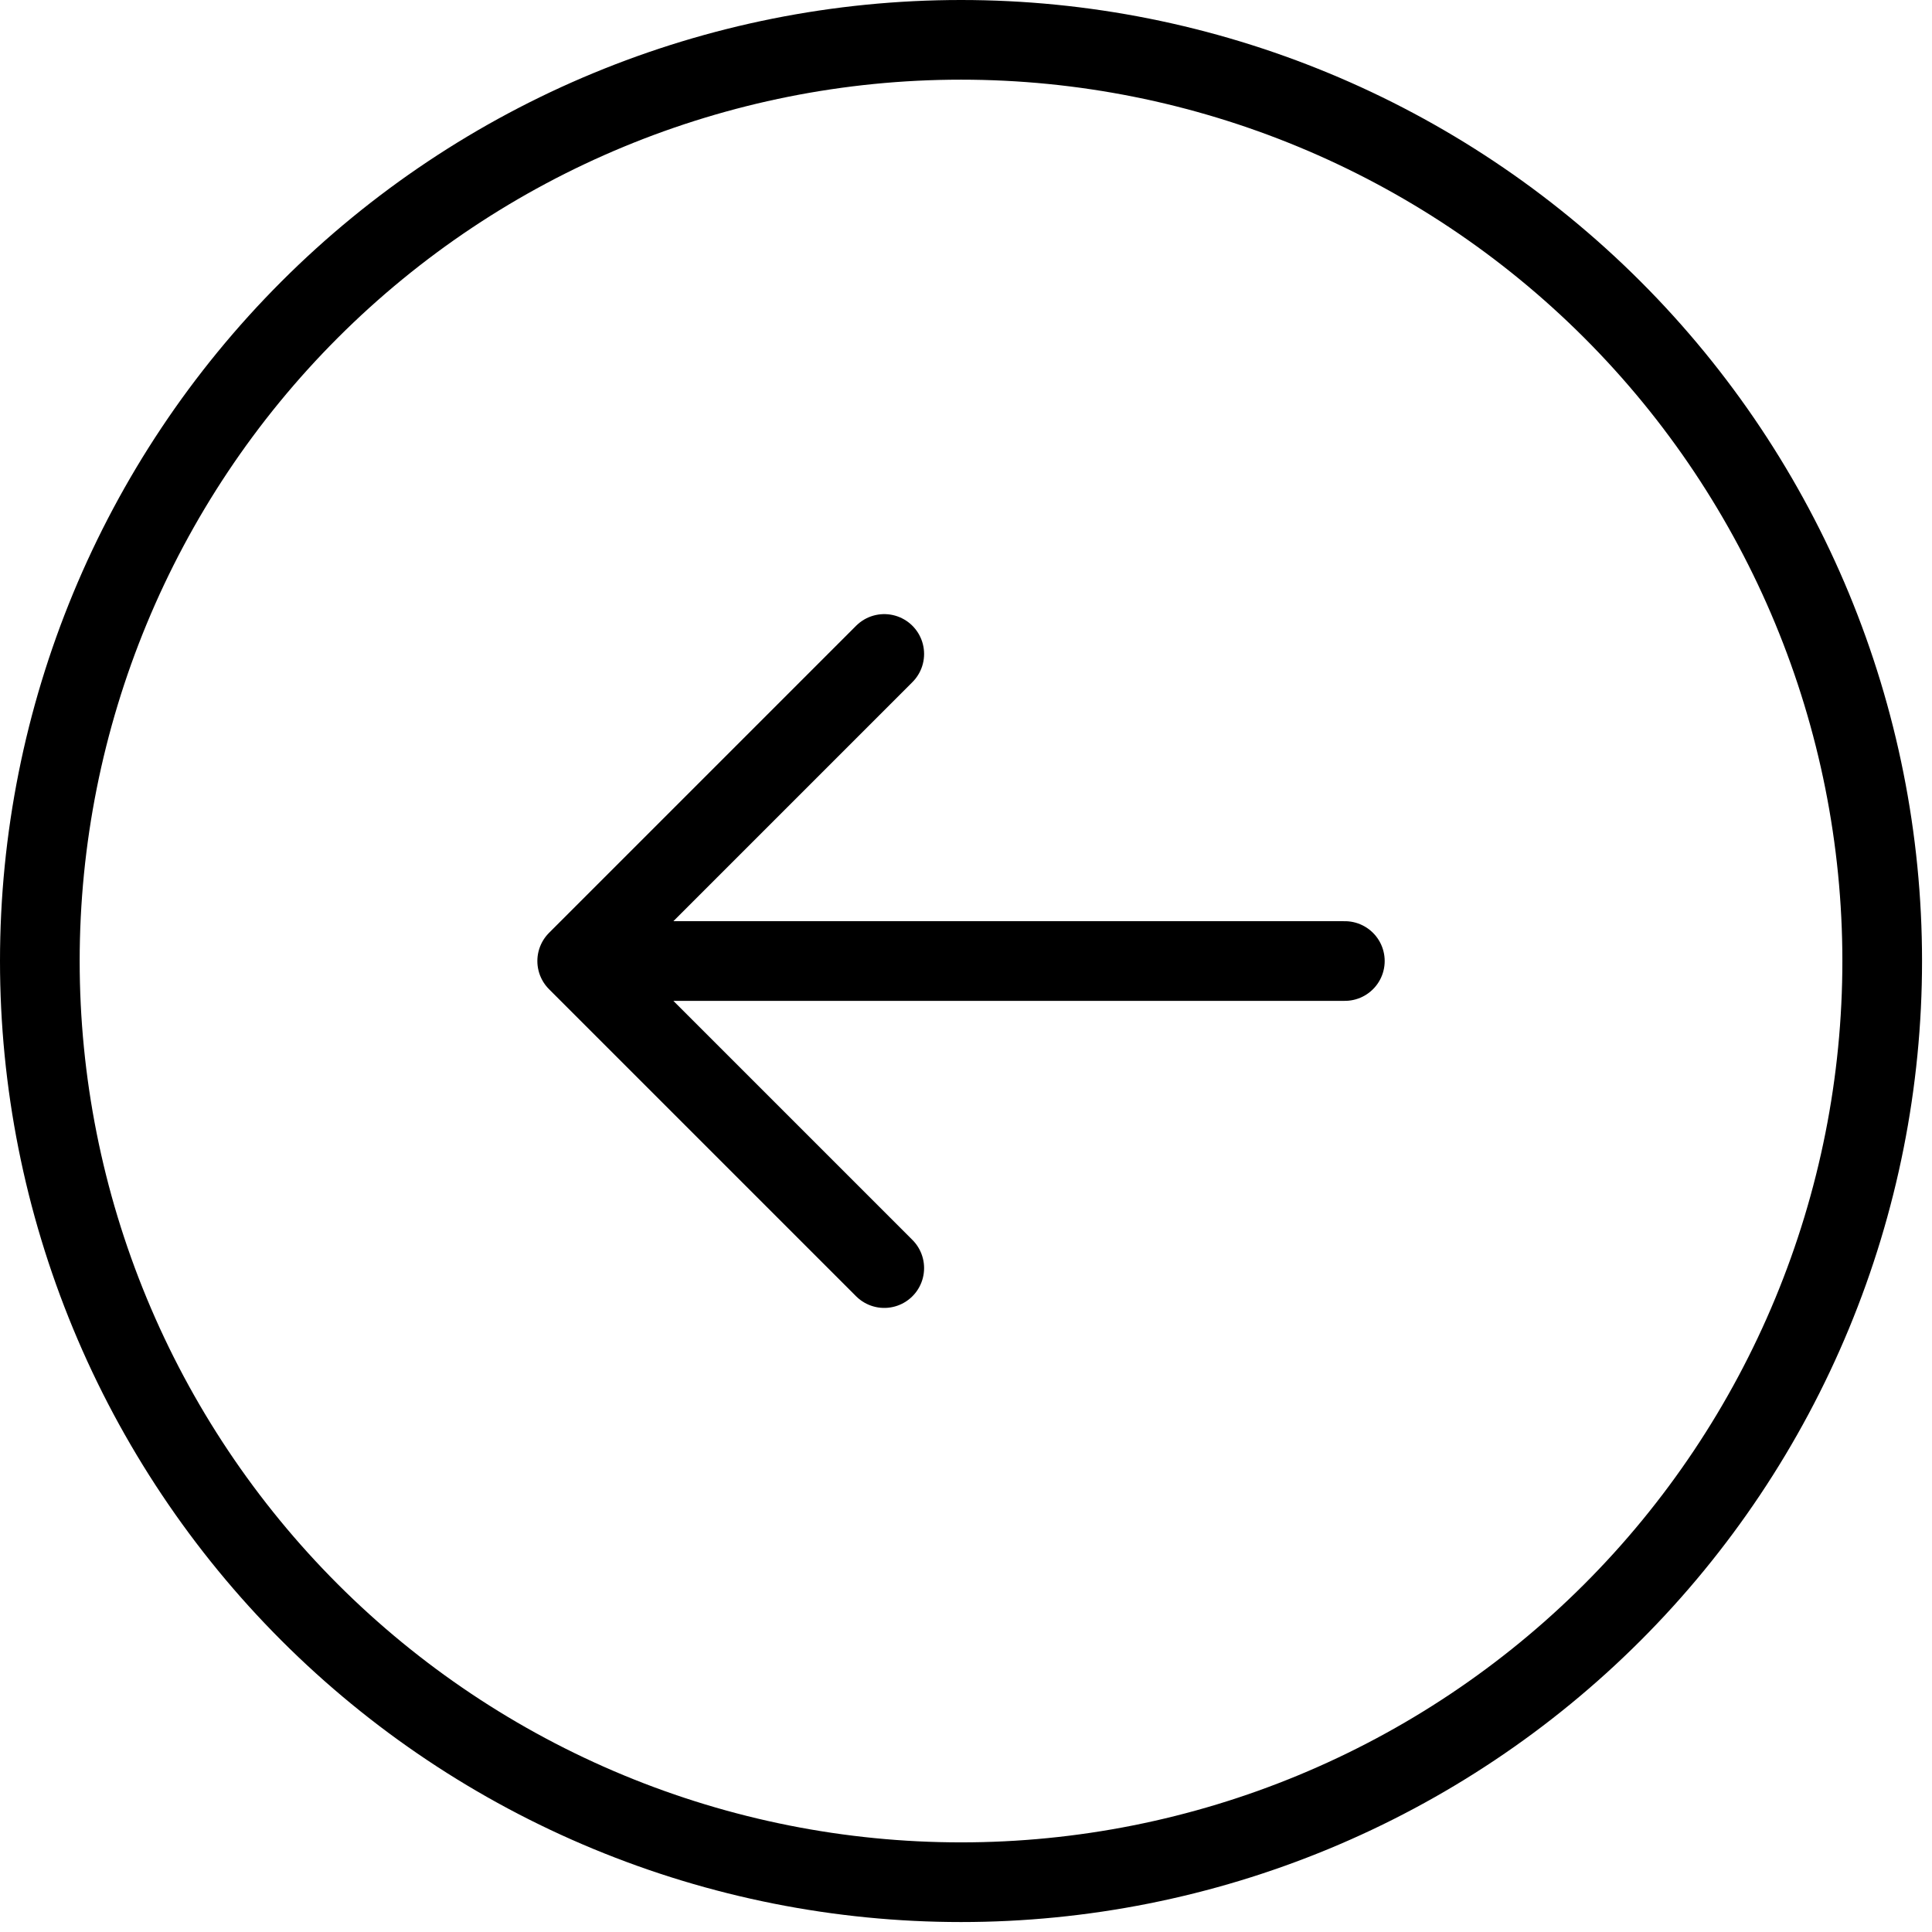 <?xml version="1.0" encoding="utf-8"?>
<svg xmlns="http://www.w3.org/2000/svg" fill="none" height="100%" overflow="visible" preserveAspectRatio="none" style="display: block;" viewBox="0 0 97 97" width="100%">
<path d="M44.396 32.833L28.979 48.25M28.979 48.25L44.396 63.667M28.979 48.25H67.521M94.5 48.25C94.5 54.324 93.304 60.338 90.979 65.949C88.655 71.56 85.248 76.659 80.954 80.954C76.659 85.248 71.56 88.655 65.949 90.979C60.338 93.304 54.324 94.5 48.25 94.5C42.176 94.5 36.162 93.304 30.551 90.979C24.94 88.655 19.841 85.248 15.546 80.954C11.252 76.659 7.845 71.56 5.521 65.949C3.196 60.338 2 54.324 2 48.25C2 35.984 6.873 24.22 15.546 15.546C24.22 6.873 35.984 2 48.25 2C60.516 2 72.28 6.873 80.954 15.546C89.627 24.22 94.5 35.984 94.5 48.25Z" id="Vector" stroke="black" stroke-linecap="round" stroke-linejoin="round" stroke-width="4"/>
</svg>